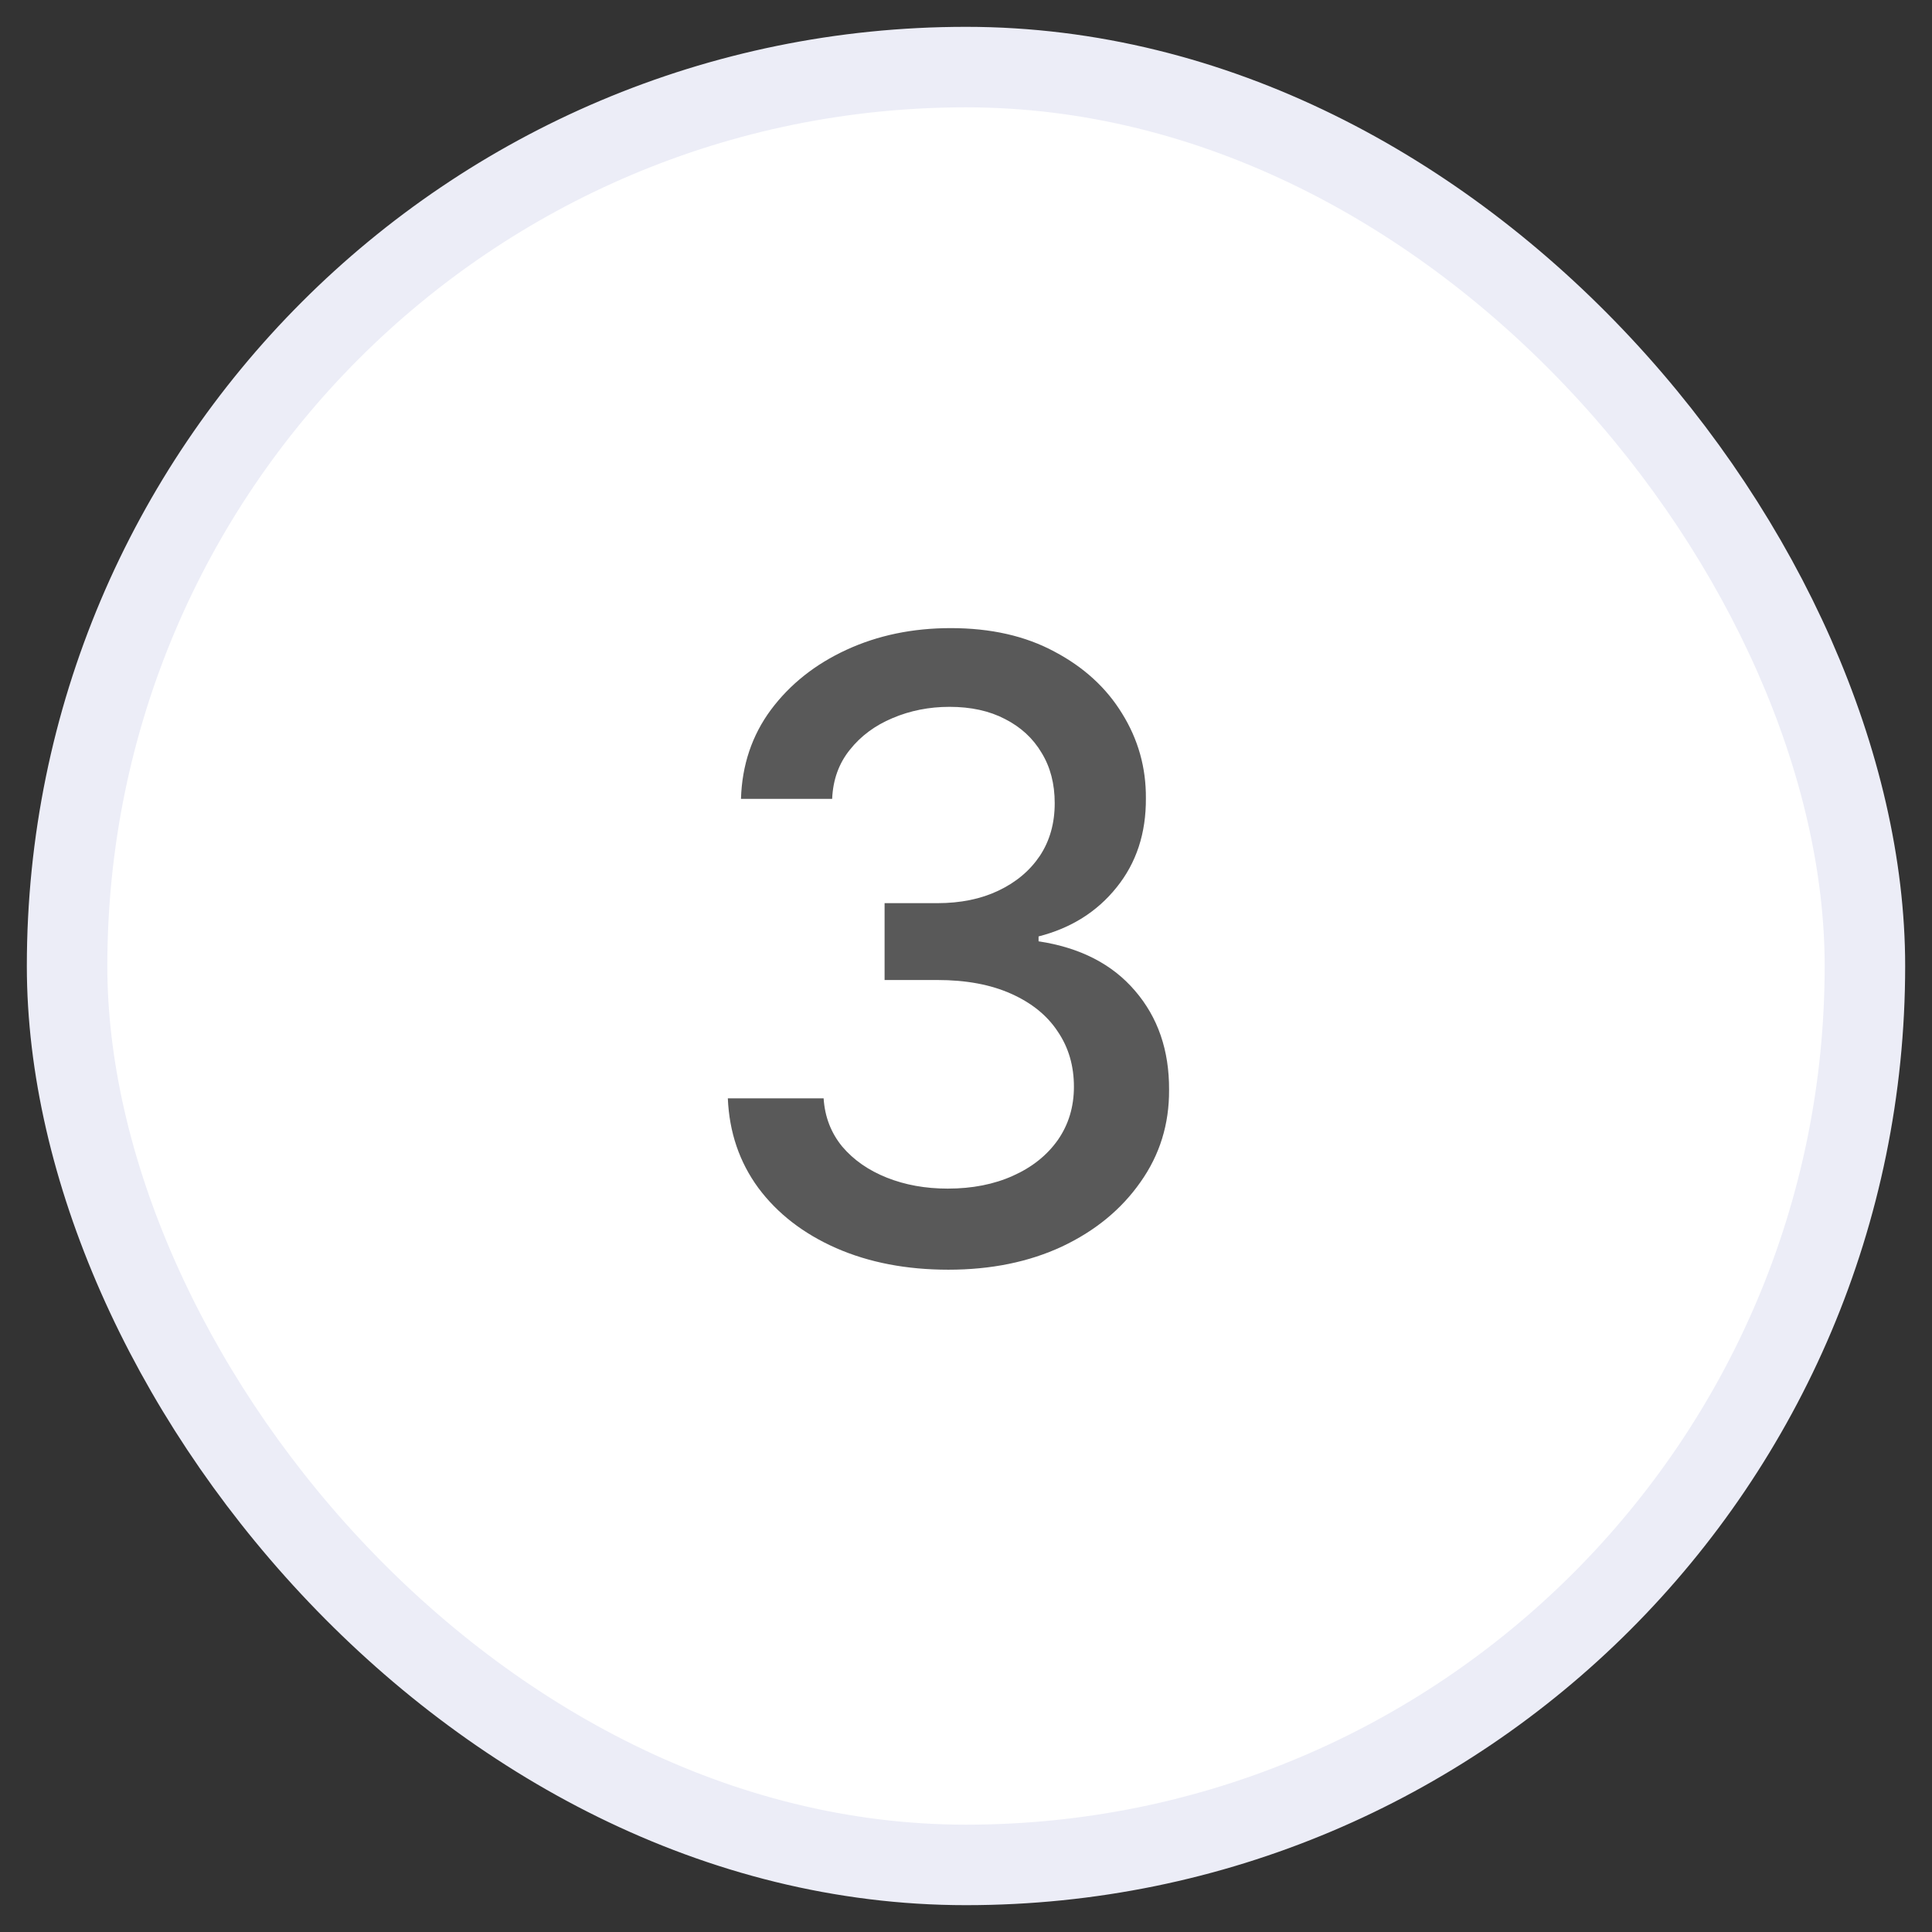 <?xml version="1.0" encoding="UTF-8"?> <svg xmlns="http://www.w3.org/2000/svg" width="36" height="36" viewBox="0 0 36 36" fill="none"><rect x="0" y="0" width="36" height="36" fill="#333333" stroke="none"/><rect x="1.25" y="1.25" width="33.5" height="33.5" rx="16.75" fill="white"></rect><rect x="1.25" y="1.25" width="33.5" height="33.5" rx="16.75" stroke="#ECEDF7" stroke-width="1.5"></rect><path d="M17.671 23.659C16.89 23.659 16.193 23.525 15.579 23.256C14.97 22.987 14.487 22.614 14.131 22.136C13.778 21.655 13.589 21.099 13.562 20.466H15.347C15.369 20.811 15.485 21.11 15.693 21.364C15.905 21.614 16.182 21.807 16.523 21.943C16.864 22.079 17.242 22.148 17.659 22.148C18.117 22.148 18.523 22.068 18.875 21.909C19.231 21.75 19.509 21.528 19.71 21.244C19.911 20.956 20.011 20.625 20.011 20.25C20.011 19.86 19.911 19.517 19.71 19.222C19.513 18.922 19.224 18.688 18.841 18.517C18.462 18.347 18.004 18.261 17.466 18.261H16.483V16.829H17.466C17.898 16.829 18.276 16.752 18.602 16.597C18.932 16.441 19.189 16.225 19.375 15.949C19.561 15.669 19.653 15.341 19.653 14.966C19.653 14.606 19.572 14.294 19.409 14.028C19.25 13.759 19.023 13.549 18.727 13.398C18.436 13.246 18.091 13.171 17.693 13.171C17.314 13.171 16.96 13.241 16.631 13.381C16.305 13.517 16.04 13.714 15.835 13.972C15.631 14.225 15.521 14.53 15.506 14.886H13.807C13.826 14.258 14.011 13.704 14.364 13.227C14.72 12.75 15.189 12.377 15.773 12.108C16.356 11.839 17.004 11.704 17.716 11.704C18.462 11.704 19.106 11.85 19.648 12.142C20.193 12.43 20.614 12.814 20.909 13.296C21.208 13.777 21.356 14.303 21.352 14.875C21.356 15.527 21.174 16.079 20.807 16.534C20.443 16.989 19.958 17.294 19.352 17.449V17.54C20.125 17.657 20.724 17.964 21.148 18.46C21.576 18.956 21.788 19.572 21.784 20.307C21.788 20.947 21.61 21.521 21.25 22.028C20.894 22.536 20.407 22.936 19.79 23.227C19.172 23.515 18.466 23.659 17.671 23.659Z" fill="#595959"></path></svg> 